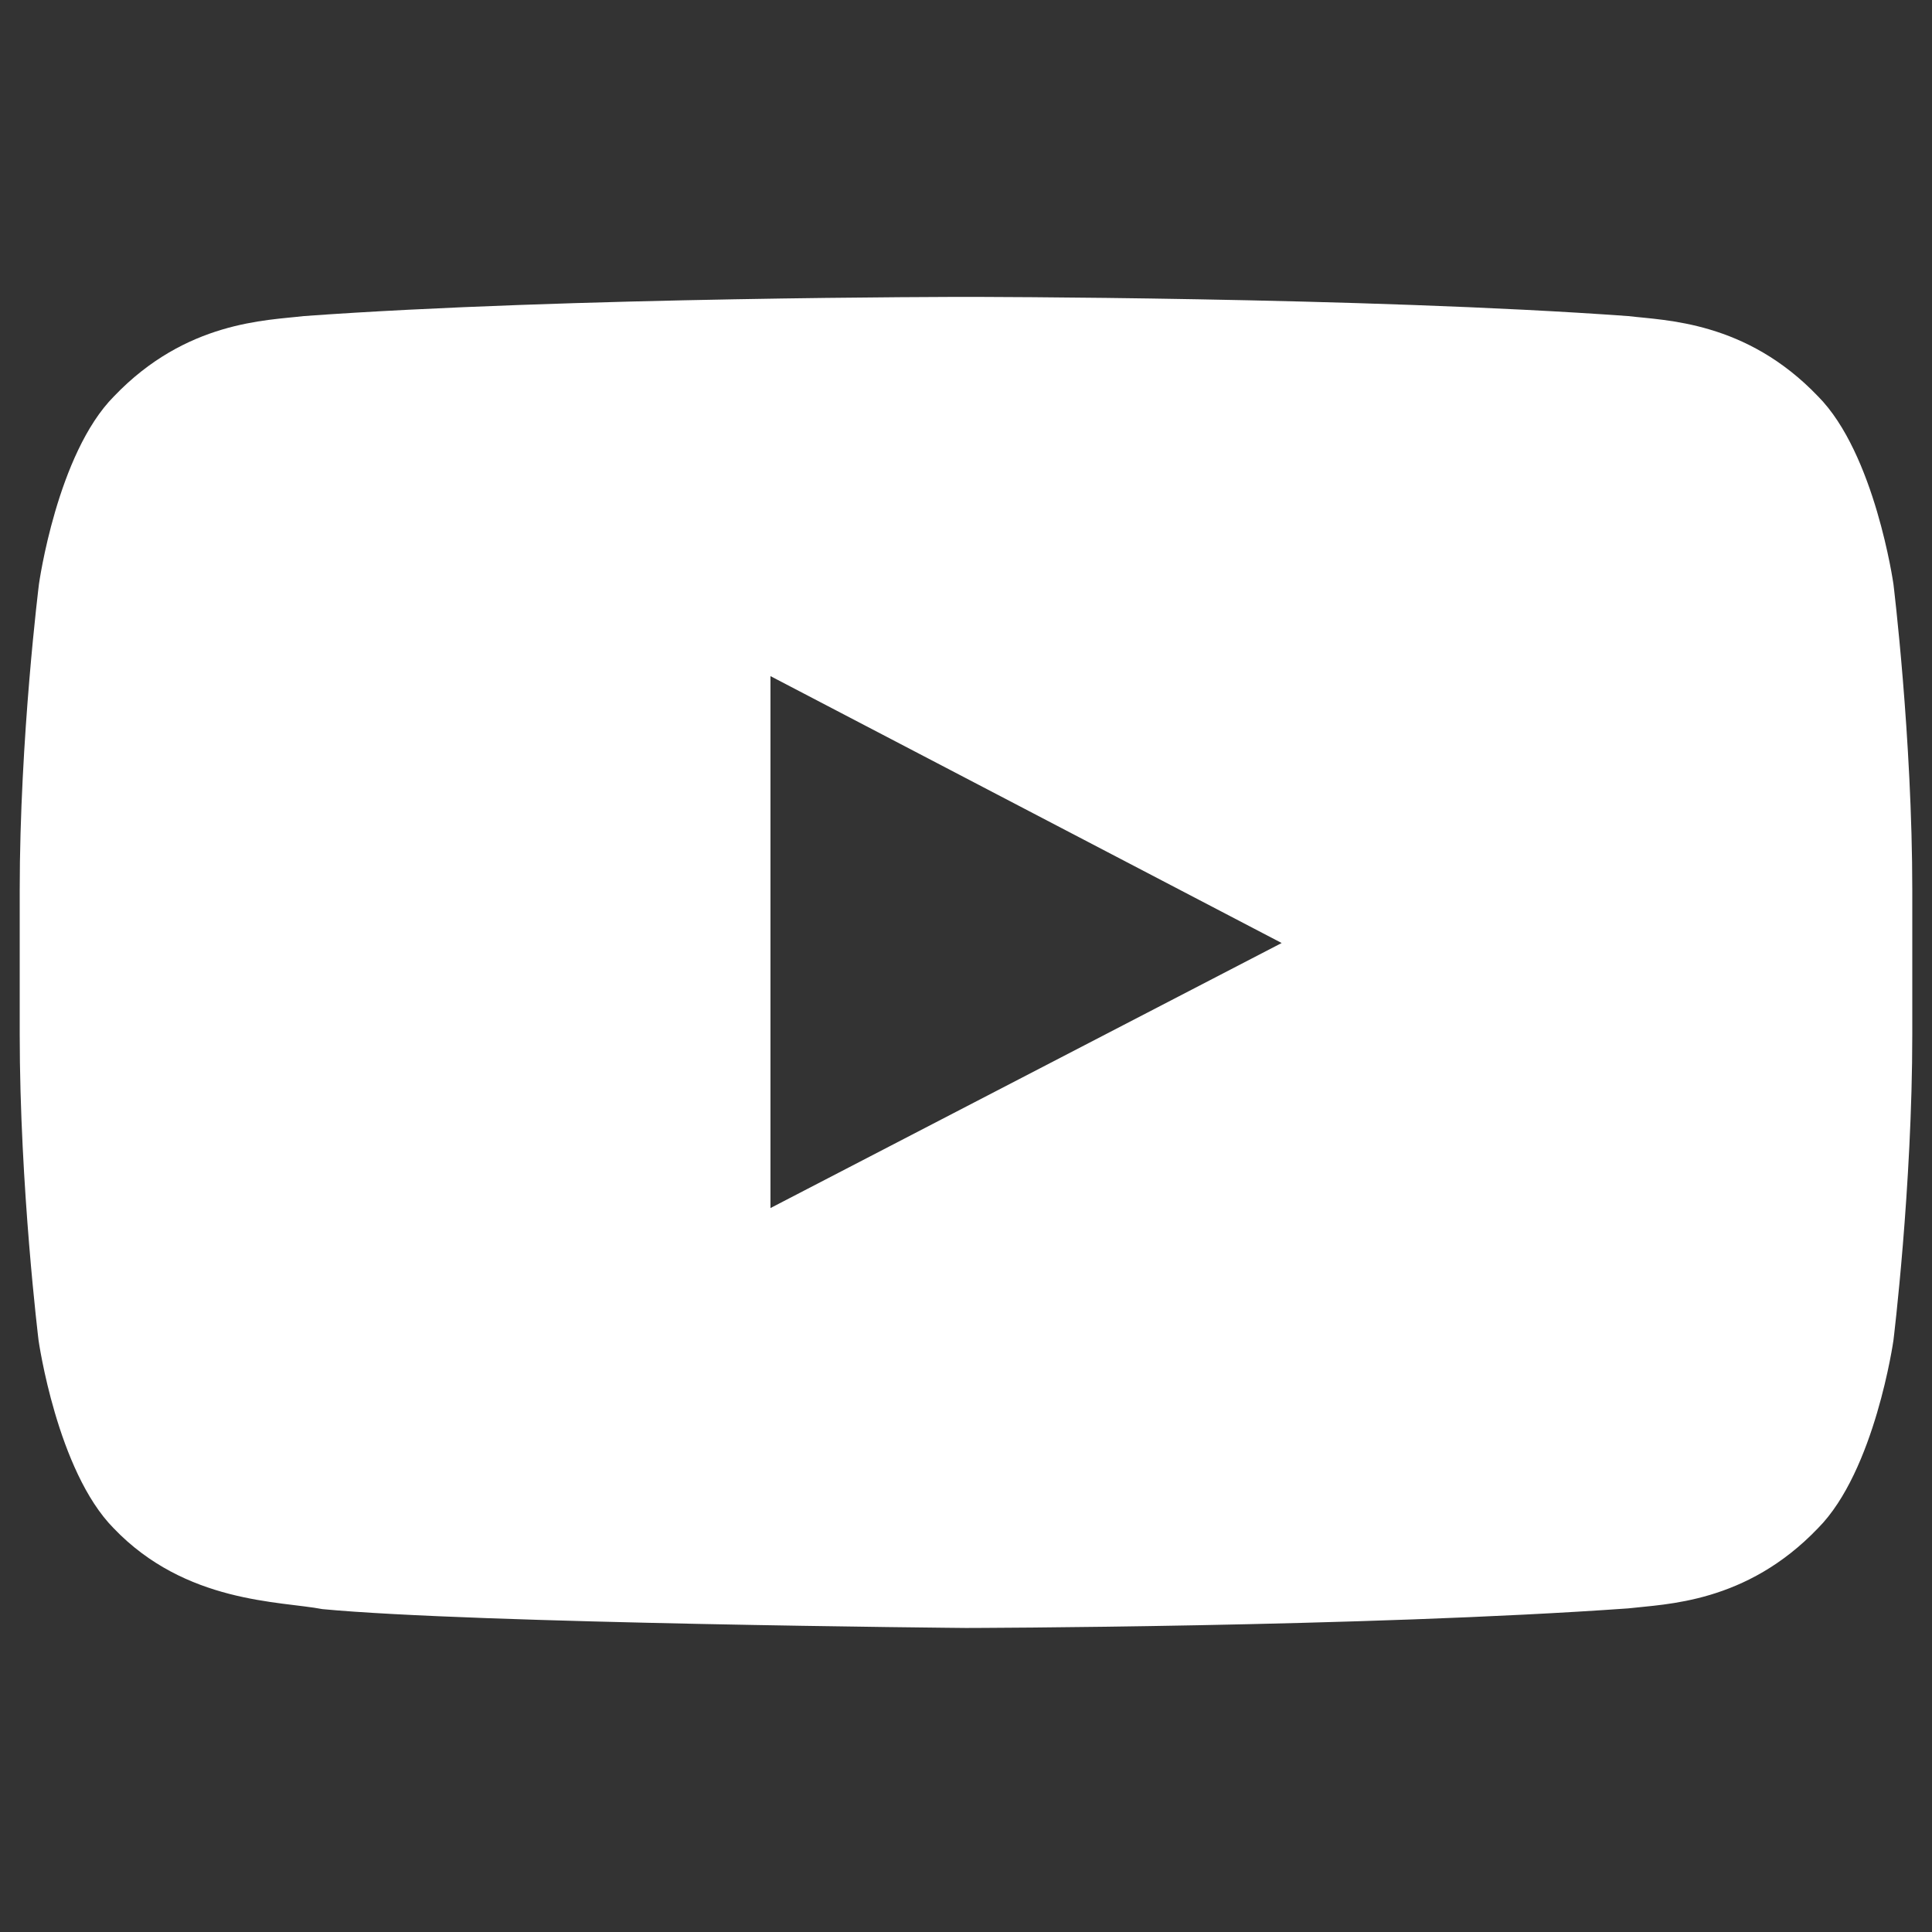 <svg width="49" height="49" viewBox="0 0 49 49" fill="none" xmlns="http://www.w3.org/2000/svg">
<rect x="0" y="0" width="49" height="49" fill="#333333" stroke="none"/>
<g clip-path="url(#clip0_764_2366)">
<path d="M48.022 14.814C48.022 14.814 47.553 11.505 46.109 10.052C44.281 8.139 42.237 8.13 41.3 8.017C34.587 7.53 24.509 7.53 24.509 7.53H24.491C24.491 7.53 14.412 7.53 7.7 8.017C6.763 8.13 4.719 8.139 2.891 10.052C1.447 11.505 0.988 14.814 0.988 14.814C0.988 14.814 0.5 18.705 0.5 22.586V26.224C0.5 30.105 0.978 33.995 0.978 33.995C0.978 33.995 1.447 37.305 2.881 38.758C4.709 40.67 7.109 40.605 8.178 40.811C12.022 41.177 24.5 41.289 24.5 41.289C24.5 41.289 34.587 41.27 41.3 40.792C42.237 40.68 44.281 40.67 46.109 38.758C47.553 37.305 48.022 33.995 48.022 33.995C48.022 33.995 48.5 30.114 48.5 26.224V22.586C48.5 18.705 48.022 14.814 48.022 14.814ZM19.541 30.639V17.148L32.506 23.917L19.541 30.639Z" fill="white"/>
</g>
<defs>
<clipPath id="clip0_764_2366">
<rect width="48" height="48" fill="white" transform="translate(0.5 0.414)"/>
</clipPath>
</defs>
</svg>
